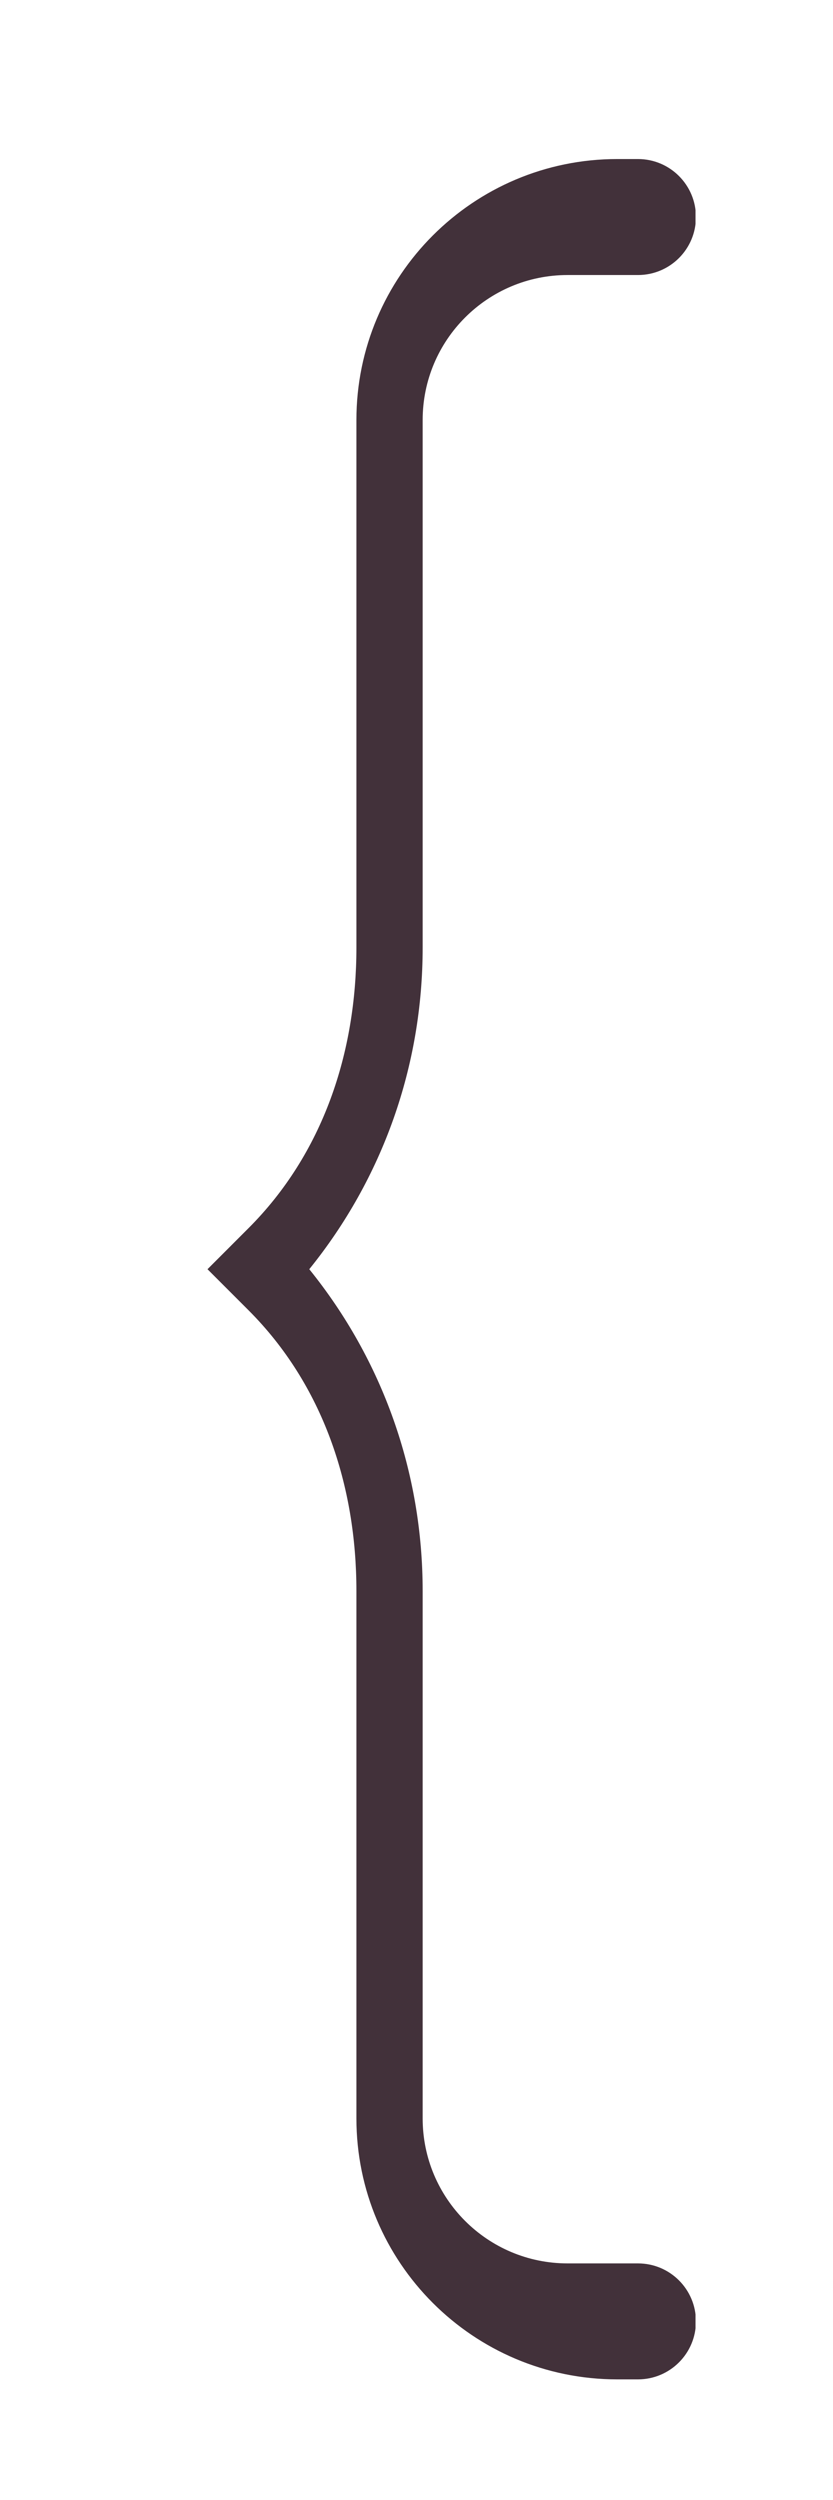 <?xml version="1.0" encoding="UTF-8"?> <svg xmlns="http://www.w3.org/2000/svg" xmlns:xlink="http://www.w3.org/1999/xlink" width="640" zoomAndPan="magnify" viewBox="0 0 480 1440" height="1920" preserveAspectRatio="xMidYMid meet" version="1.0"><defs><g></g><clipPath id="11d6a195f8"><path d="M 119.531 91.305 L 400.781 91.305 L 400.781 1370.801 L 119.531 1370.801 Z M 119.531 91.305 " clip-rule="nonzero"></path></clipPath></defs><g clip-path="url(#11d6a195f8)"><path fill="#42313a" d="M 243.551 241.926 C 243.551 195.805 280.941 158.418 327.066 158.418 L 367.625 158.418 C 386.074 158.418 401.027 143.457 401.027 125.016 C 401.027 106.566 386.074 91.605 367.625 91.605 L 355.699 91.605 C 272.676 91.605 205.375 158.91 205.375 241.926 L 205.375 545.773 C 205.375 606.41 186.066 664.562 143.188 707.434 L 119.562 731.066 L 143.188 754.695 C 186.066 797.574 205.375 855.723 205.375 916.363 L 205.375 1220.203 C 205.375 1303.227 272.676 1370.523 355.699 1370.523 L 367.625 1370.523 C 386.074 1370.523 401.027 1355.57 401.027 1337.121 C 401.027 1318.672 386.074 1303.719 367.625 1303.719 L 327.066 1303.719 C 280.941 1303.719 243.551 1266.328 243.551 1220.203 L 243.551 916.363 C 243.551 848.102 220.523 783.418 178.215 731.066 C 220.523 678.719 243.551 614.027 243.551 545.773 L 243.551 241.926 " fill-opacity="1" fill-rule="nonzero"></path></g><g fill="#42313a" fill-opacity="1"><g transform="translate(316.731, 1340.782)"><g><path d="M 2.875 -3.797 C 3.457 -3.785 3.941 -3.57 4.328 -3.156 C 4.711 -2.75 4.898 -2.27 4.891 -1.719 C 4.879 -1.176 4.676 -0.711 4.281 -0.328 C 3.883 0.055 3.395 0.242 2.812 0.234 C 2.281 0.223 1.816 0.02 1.422 -0.375 C 1.035 -0.77 0.848 -1.238 0.859 -1.781 C 0.867 -2.332 1.07 -2.805 1.469 -3.203 C 1.875 -3.609 2.344 -3.805 2.875 -3.797 Z M 2.875 -3.797 "></path></g></g></g></svg> 